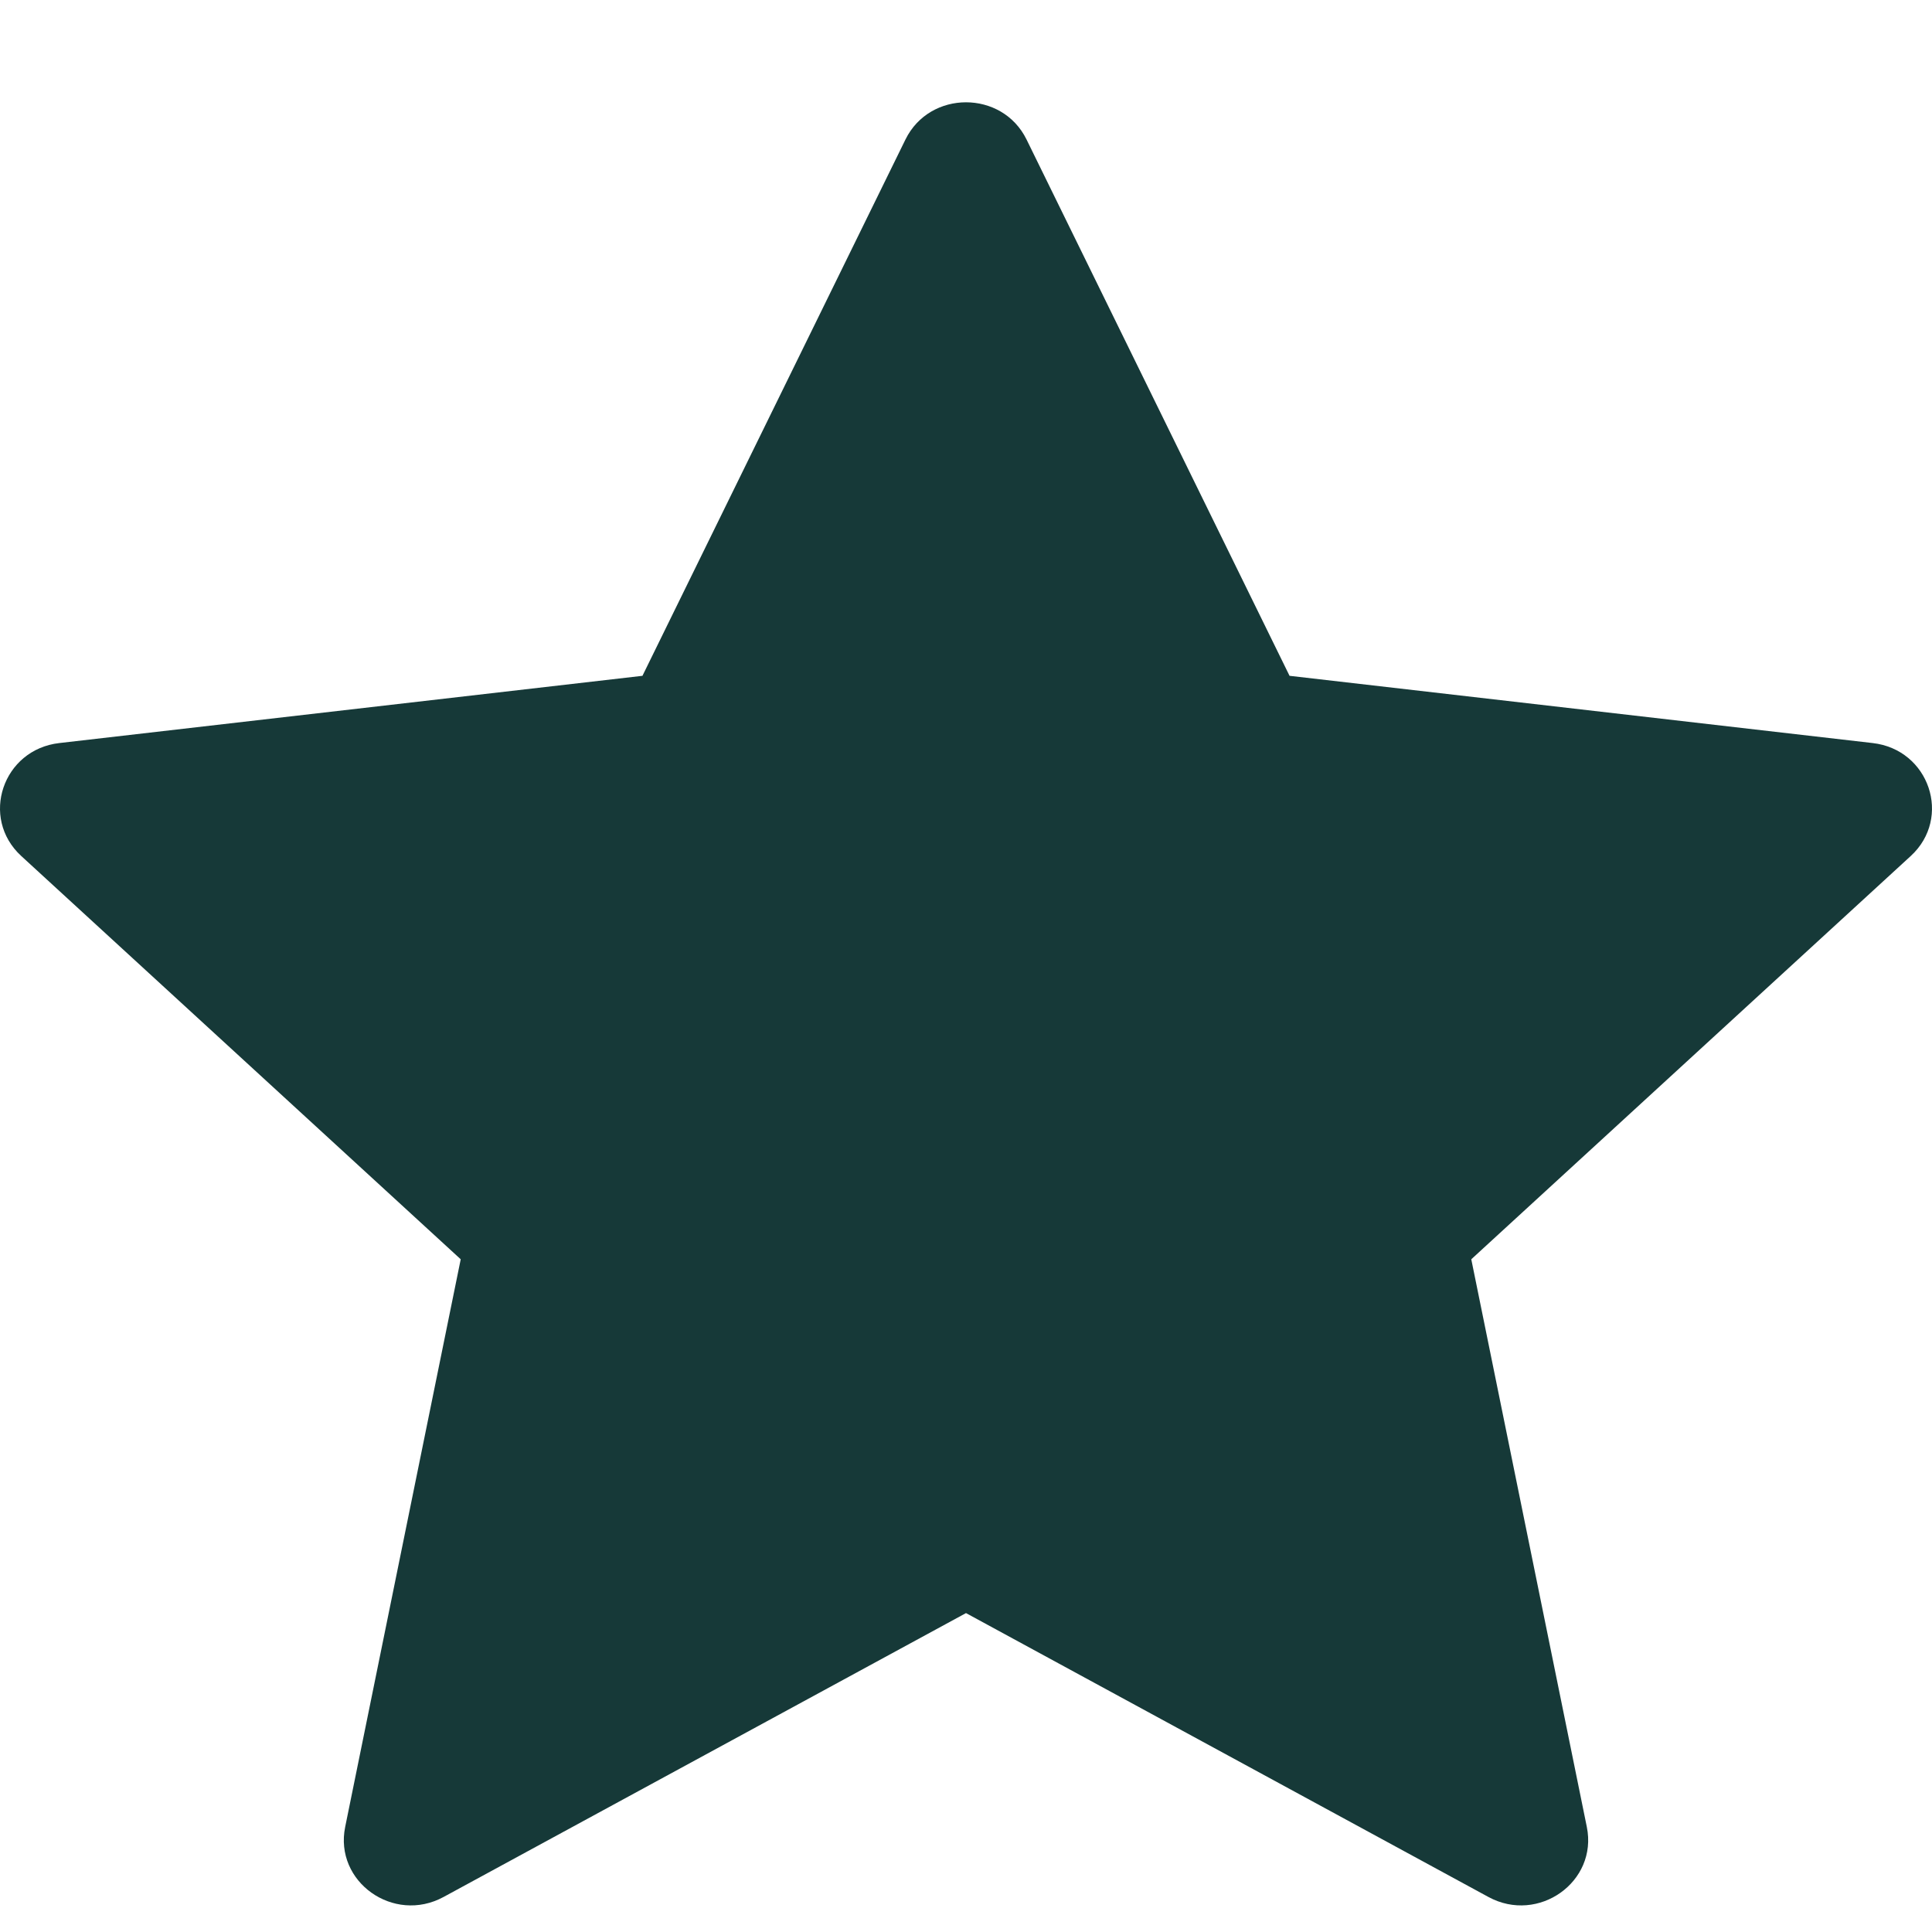 <svg width="15" height="15" viewBox="0 0 15 15" fill="none" xmlns="http://www.w3.org/2000/svg">
<path d="M14.539 5.769L10.012 5.247L7.97 1.083C7.781 0.698 7.219 0.698 7.03 1.083L4.988 5.247L0.461 5.769C0.021 5.819 -0.158 6.349 0.165 6.646L3.577 9.777L2.68 14.184C2.593 14.61 3.056 14.939 3.444 14.728L7.5 12.524L11.556 14.728C11.944 14.939 12.407 14.61 12.32 14.184L11.423 9.777L14.835 6.646C15.158 6.349 14.979 5.819 14.539 5.769V5.769Z" fill="#163938"/>
</svg>
